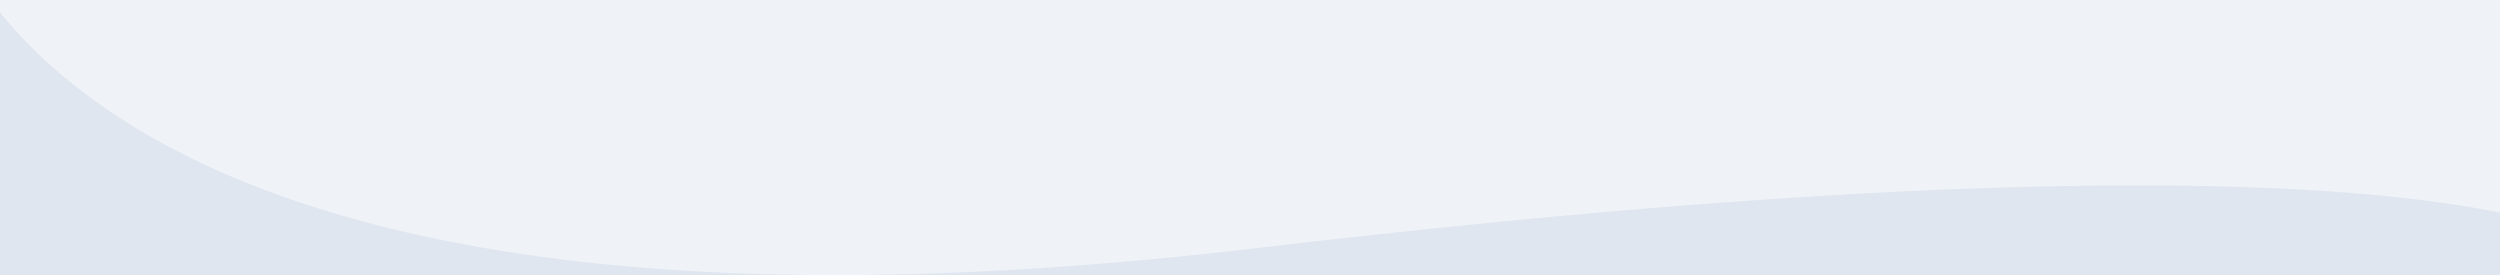 <?xml version="1.0" encoding="utf-8"?>
<!-- Generator: Adobe Illustrator 15.0.0, SVG Export Plug-In . SVG Version: 6.00 Build 0)  -->
<!DOCTYPE svg PUBLIC "-//W3C//DTD SVG 1.1//EN" "http://www.w3.org/Graphics/SVG/1.1/DTD/svg11.dtd">
<svg version="1.1" id="Layer_1" xmlns="http://www.w3.org/2000/svg" xmlns:xlink="http://www.w3.org/1999/xlink" x="0px" y="0px"
	 width="1414px" height="155.604px" viewBox="0 0 1414 155.604" enable-background="new 0 0 1414 155.604" xml:space="preserve">
<rect x="0" y="0" width="1414" height="155.604" fill="#333333" stroke="none"/>
<rect x="-7.5" y="0.302" fill="#DFE6EF" width="1429" height="159"/>
<path fill="#EFF2F7" d="M-38.744-72.02c0,0,31.24,297.162,748.971,212.422c717.732-84.74,776.696,8.636,776.696,8.636
	l-12.988-201.017l-14.813-94.955L1259.671-399.26L-48.175-73.539"/>
</svg>
